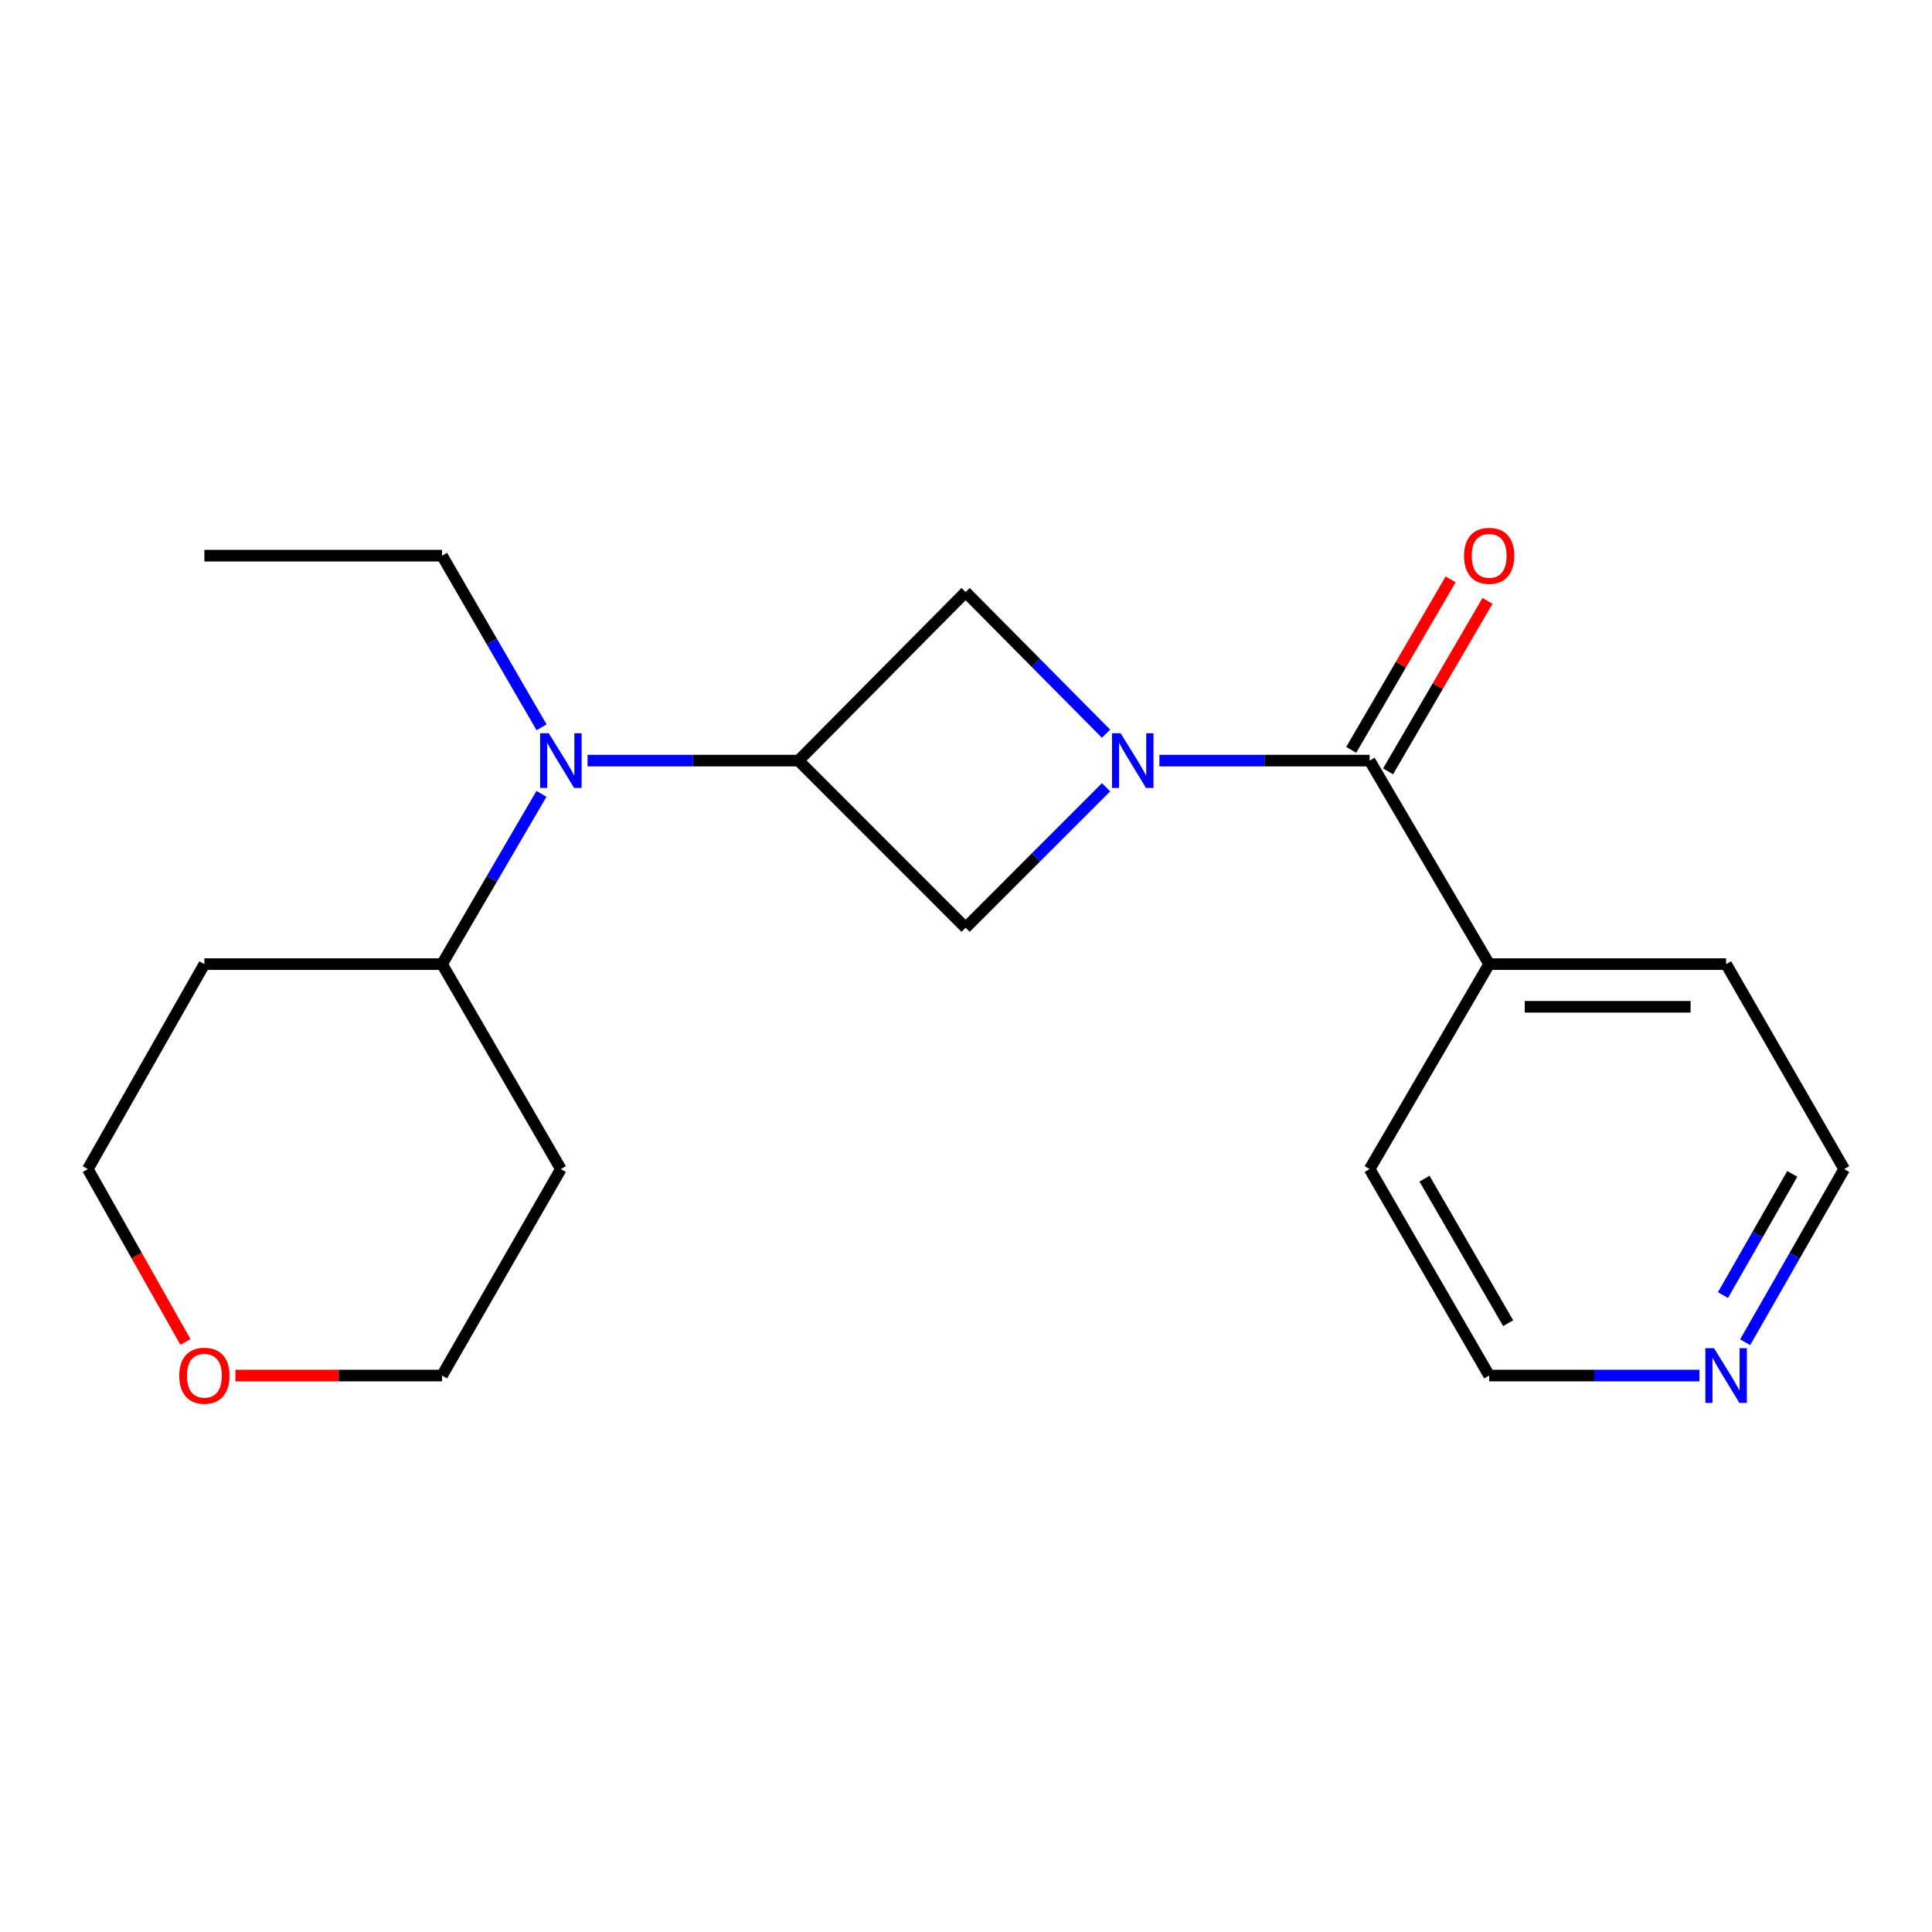 <?xml version='1.0' encoding='iso-8859-1'?>
<svg version='1.1' baseProfile='full'
              xmlns='http://www.w3.org/2000/svg'
                      xmlns:rdkit='http://www.rdkit.org/xml'
                      xmlns:xlink='http://www.w3.org/1999/xlink'
                  xml:space='preserve'
width='1000px' height='1000px' viewBox='0 0 1000 1000'>
<!-- END OF HEADER -->
<rect style='opacity:1.0;fill:#FFFFFF;stroke:none' width='1000' height='1000' x='0' y='0'> </rect>
<path class='bond-1' d='M 600.11,393.689 L 654.516,393.689' style='fill:none;fill-rule:evenodd;stroke:#0000FF;stroke-width:6px;stroke-linecap:butt;stroke-linejoin:miter;stroke-opacity:1' />
<path class='bond-1' d='M 654.516,393.689 L 708.921,393.689' style='fill:none;fill-rule:evenodd;stroke:#000000;stroke-width:6px;stroke-linecap:butt;stroke-linejoin:miter;stroke-opacity:1' />
<path class='bond-2' d='M 572.506,407.49 L 536.155,443.846' style='fill:none;fill-rule:evenodd;stroke:#0000FF;stroke-width:6px;stroke-linecap:butt;stroke-linejoin:miter;stroke-opacity:1' />
<path class='bond-2' d='M 536.155,443.846 L 499.804,480.203' style='fill:none;fill-rule:evenodd;stroke:#000000;stroke-width:6px;stroke-linecap:butt;stroke-linejoin:miter;stroke-opacity:1' />
<path class='bond-3' d='M 572.494,379.76 L 536.149,343.106' style='fill:none;fill-rule:evenodd;stroke:#0000FF;stroke-width:6px;stroke-linecap:butt;stroke-linejoin:miter;stroke-opacity:1' />
<path class='bond-3' d='M 536.149,343.106 L 499.804,306.452' style='fill:none;fill-rule:evenodd;stroke:#000000;stroke-width:6px;stroke-linecap:butt;stroke-linejoin:miter;stroke-opacity:1' />
<path class='bond-0' d='M 413.327,393.689 L 499.804,306.452' style='fill:none;fill-rule:evenodd;stroke:#000000;stroke-width:6px;stroke-linecap:butt;stroke-linejoin:miter;stroke-opacity:1' />
<path class='bond-4' d='M 413.327,393.689 L 358.724,393.689' style='fill:none;fill-rule:evenodd;stroke:#000000;stroke-width:6px;stroke-linecap:butt;stroke-linejoin:miter;stroke-opacity:1' />
<path class='bond-4' d='M 358.724,393.689 L 304.122,393.689' style='fill:none;fill-rule:evenodd;stroke:#0000FF;stroke-width:6px;stroke-linecap:butt;stroke-linejoin:miter;stroke-opacity:1' />
<path class='bond-20' d='M 413.327,393.689 L 499.804,480.203' style='fill:none;fill-rule:evenodd;stroke:#000000;stroke-width:6px;stroke-linecap:butt;stroke-linejoin:miter;stroke-opacity:1' />
<path class='bond-5' d='M 718.461,399.254 L 744.197,355.132' style='fill:none;fill-rule:evenodd;stroke:#000000;stroke-width:6px;stroke-linecap:butt;stroke-linejoin:miter;stroke-opacity:1' />
<path class='bond-5' d='M 744.197,355.132 L 769.933,311.01' style='fill:none;fill-rule:evenodd;stroke:#FF0000;stroke-width:6px;stroke-linecap:butt;stroke-linejoin:miter;stroke-opacity:1' />
<path class='bond-5' d='M 699.381,388.124 L 725.117,344.002' style='fill:none;fill-rule:evenodd;stroke:#000000;stroke-width:6px;stroke-linecap:butt;stroke-linejoin:miter;stroke-opacity:1' />
<path class='bond-5' d='M 725.117,344.002 L 750.853,299.88' style='fill:none;fill-rule:evenodd;stroke:#FF0000;stroke-width:6px;stroke-linecap:butt;stroke-linejoin:miter;stroke-opacity:1' />
<path class='bond-6' d='M 708.921,393.689 L 770.793,499.027' style='fill:none;fill-rule:evenodd;stroke:#000000;stroke-width:6px;stroke-linecap:butt;stroke-linejoin:miter;stroke-opacity:1' />
<path class='bond-7' d='M 280.258,410.899 L 254.53,454.963' style='fill:none;fill-rule:evenodd;stroke:#0000FF;stroke-width:6px;stroke-linecap:butt;stroke-linejoin:miter;stroke-opacity:1' />
<path class='bond-7' d='M 254.53,454.963 L 228.802,499.027' style='fill:none;fill-rule:evenodd;stroke:#000000;stroke-width:6px;stroke-linecap:butt;stroke-linejoin:miter;stroke-opacity:1' />
<path class='bond-12' d='M 280.318,376.464 L 254.56,332.039' style='fill:none;fill-rule:evenodd;stroke:#0000FF;stroke-width:6px;stroke-linecap:butt;stroke-linejoin:miter;stroke-opacity:1' />
<path class='bond-12' d='M 254.56,332.039 L 228.802,287.615' style='fill:none;fill-rule:evenodd;stroke:#000000;stroke-width:6px;stroke-linecap:butt;stroke-linejoin:miter;stroke-opacity:1' />
<path class='bond-17' d='M 770.793,499.027 L 708.921,605.113' style='fill:none;fill-rule:evenodd;stroke:#000000;stroke-width:6px;stroke-linecap:butt;stroke-linejoin:miter;stroke-opacity:1' />
<path class='bond-18' d='M 770.793,499.027 L 893.434,499.027' style='fill:none;fill-rule:evenodd;stroke:#000000;stroke-width:6px;stroke-linecap:butt;stroke-linejoin:miter;stroke-opacity:1' />
<path class='bond-18' d='M 789.189,521.115 L 875.038,521.115' style='fill:none;fill-rule:evenodd;stroke:#000000;stroke-width:6px;stroke-linecap:butt;stroke-linejoin:miter;stroke-opacity:1' />
<path class='bond-10' d='M 228.802,499.027 L 105.793,499.027' style='fill:none;fill-rule:evenodd;stroke:#000000;stroke-width:6px;stroke-linecap:butt;stroke-linejoin:miter;stroke-opacity:1' />
<path class='bond-11' d='M 228.802,499.027 L 290.306,605.113' style='fill:none;fill-rule:evenodd;stroke:#000000;stroke-width:6px;stroke-linecap:butt;stroke-linejoin:miter;stroke-opacity:1' />
<path class='bond-8' d='M 903.291,694.747 L 928.918,649.93' style='fill:none;fill-rule:evenodd;stroke:#0000FF;stroke-width:6px;stroke-linecap:butt;stroke-linejoin:miter;stroke-opacity:1' />
<path class='bond-8' d='M 928.918,649.93 L 954.545,605.113' style='fill:none;fill-rule:evenodd;stroke:#000000;stroke-width:6px;stroke-linecap:butt;stroke-linejoin:miter;stroke-opacity:1' />
<path class='bond-8' d='M 891.804,670.337 L 909.743,638.966' style='fill:none;fill-rule:evenodd;stroke:#0000FF;stroke-width:6px;stroke-linecap:butt;stroke-linejoin:miter;stroke-opacity:1' />
<path class='bond-8' d='M 909.743,638.966 L 927.682,607.594' style='fill:none;fill-rule:evenodd;stroke:#000000;stroke-width:6px;stroke-linecap:butt;stroke-linejoin:miter;stroke-opacity:1' />
<path class='bond-21' d='M 879.628,711.985 L 825.211,711.985' style='fill:none;fill-rule:evenodd;stroke:#0000FF;stroke-width:6px;stroke-linecap:butt;stroke-linejoin:miter;stroke-opacity:1' />
<path class='bond-21' d='M 825.211,711.985 L 770.793,711.985' style='fill:none;fill-rule:evenodd;stroke:#000000;stroke-width:6px;stroke-linecap:butt;stroke-linejoin:miter;stroke-opacity:1' />
<path class='bond-9' d='M 121.868,711.985 L 175.335,711.985' style='fill:none;fill-rule:evenodd;stroke:#FF0000;stroke-width:6px;stroke-linecap:butt;stroke-linejoin:miter;stroke-opacity:1' />
<path class='bond-9' d='M 175.335,711.985 L 228.802,711.985' style='fill:none;fill-rule:evenodd;stroke:#000000;stroke-width:6px;stroke-linecap:butt;stroke-linejoin:miter;stroke-opacity:1' />
<path class='bond-22' d='M 95.976,694.597 L 70.715,649.855' style='fill:none;fill-rule:evenodd;stroke:#FF0000;stroke-width:6px;stroke-linecap:butt;stroke-linejoin:miter;stroke-opacity:1' />
<path class='bond-22' d='M 70.715,649.855 L 45.455,605.113' style='fill:none;fill-rule:evenodd;stroke:#000000;stroke-width:6px;stroke-linecap:butt;stroke-linejoin:miter;stroke-opacity:1' />
<path class='bond-14' d='M 105.793,499.027 L 45.455,605.113' style='fill:none;fill-rule:evenodd;stroke:#000000;stroke-width:6px;stroke-linecap:butt;stroke-linejoin:miter;stroke-opacity:1' />
<path class='bond-13' d='M 290.306,605.113 L 228.802,711.985' style='fill:none;fill-rule:evenodd;stroke:#000000;stroke-width:6px;stroke-linecap:butt;stroke-linejoin:miter;stroke-opacity:1' />
<path class='bond-19' d='M 228.802,287.615 L 105.793,287.615' style='fill:none;fill-rule:evenodd;stroke:#000000;stroke-width:6px;stroke-linecap:butt;stroke-linejoin:miter;stroke-opacity:1' />
<path class='bond-15' d='M 954.545,605.113 L 893.434,499.027' style='fill:none;fill-rule:evenodd;stroke:#000000;stroke-width:6px;stroke-linecap:butt;stroke-linejoin:miter;stroke-opacity:1' />
<path class='bond-16' d='M 770.793,711.985 L 708.921,605.113' style='fill:none;fill-rule:evenodd;stroke:#000000;stroke-width:6px;stroke-linecap:butt;stroke-linejoin:miter;stroke-opacity:1' />
<path class='bond-16' d='M 780.628,684.887 L 737.318,610.077' style='fill:none;fill-rule:evenodd;stroke:#000000;stroke-width:6px;stroke-linecap:butt;stroke-linejoin:miter;stroke-opacity:1' />
<path  class='atom-0' d='M 580.045 379.529
L 589.325 394.529
Q 590.245 396.009, 591.725 398.689
Q 593.205 401.369, 593.285 401.529
L 593.285 379.529
L 597.045 379.529
L 597.045 407.849
L 593.165 407.849
L 583.205 391.449
Q 582.045 389.529, 580.805 387.329
Q 579.605 385.129, 579.245 384.449
L 579.245 407.849
L 575.565 407.849
L 575.565 379.529
L 580.045 379.529
' fill='#0000FF'/>
<path  class='atom-5' d='M 284.046 379.529
L 293.326 394.529
Q 294.246 396.009, 295.726 398.689
Q 297.206 401.369, 297.286 401.529
L 297.286 379.529
L 301.046 379.529
L 301.046 407.849
L 297.166 407.849
L 287.206 391.449
Q 286.046 389.529, 284.806 387.329
Q 283.606 385.129, 283.246 384.449
L 283.246 407.849
L 279.566 407.849
L 279.566 379.529
L 284.046 379.529
' fill='#0000FF'/>
<path  class='atom-6' d='M 757.793 287.695
Q 757.793 280.895, 761.153 277.095
Q 764.513 273.295, 770.793 273.295
Q 777.073 273.295, 780.433 277.095
Q 783.793 280.895, 783.793 287.695
Q 783.793 294.575, 780.393 298.495
Q 776.993 302.375, 770.793 302.375
Q 764.553 302.375, 761.153 298.495
Q 757.793 294.615, 757.793 287.695
M 770.793 299.175
Q 775.113 299.175, 777.433 296.295
Q 779.793 293.375, 779.793 287.695
Q 779.793 282.135, 777.433 279.335
Q 775.113 276.495, 770.793 276.495
Q 766.473 276.495, 764.113 279.295
Q 761.793 282.095, 761.793 287.695
Q 761.793 293.415, 764.113 296.295
Q 766.473 299.175, 770.793 299.175
' fill='#FF0000'/>
<path  class='atom-9' d='M 887.174 697.825
L 896.454 712.825
Q 897.374 714.305, 898.854 716.985
Q 900.334 719.665, 900.414 719.825
L 900.414 697.825
L 904.174 697.825
L 904.174 726.145
L 900.294 726.145
L 890.334 709.745
Q 889.174 707.825, 887.934 705.625
Q 886.734 703.425, 886.374 702.745
L 886.374 726.145
L 882.694 726.145
L 882.694 697.825
L 887.174 697.825
' fill='#0000FF'/>
<path  class='atom-10' d='M 92.793 712.065
Q 92.793 705.265, 96.153 701.465
Q 99.513 697.665, 105.793 697.665
Q 112.073 697.665, 115.433 701.465
Q 118.793 705.265, 118.793 712.065
Q 118.793 718.945, 115.393 722.865
Q 111.993 726.745, 105.793 726.745
Q 99.553 726.745, 96.153 722.865
Q 92.793 718.985, 92.793 712.065
M 105.793 723.545
Q 110.113 723.545, 112.433 720.665
Q 114.793 717.745, 114.793 712.065
Q 114.793 706.505, 112.433 703.705
Q 110.113 700.865, 105.793 700.865
Q 101.473 700.865, 99.113 703.665
Q 96.793 706.465, 96.793 712.065
Q 96.793 717.785, 99.113 720.665
Q 101.473 723.545, 105.793 723.545
' fill='#FF0000'/>
</svg>
